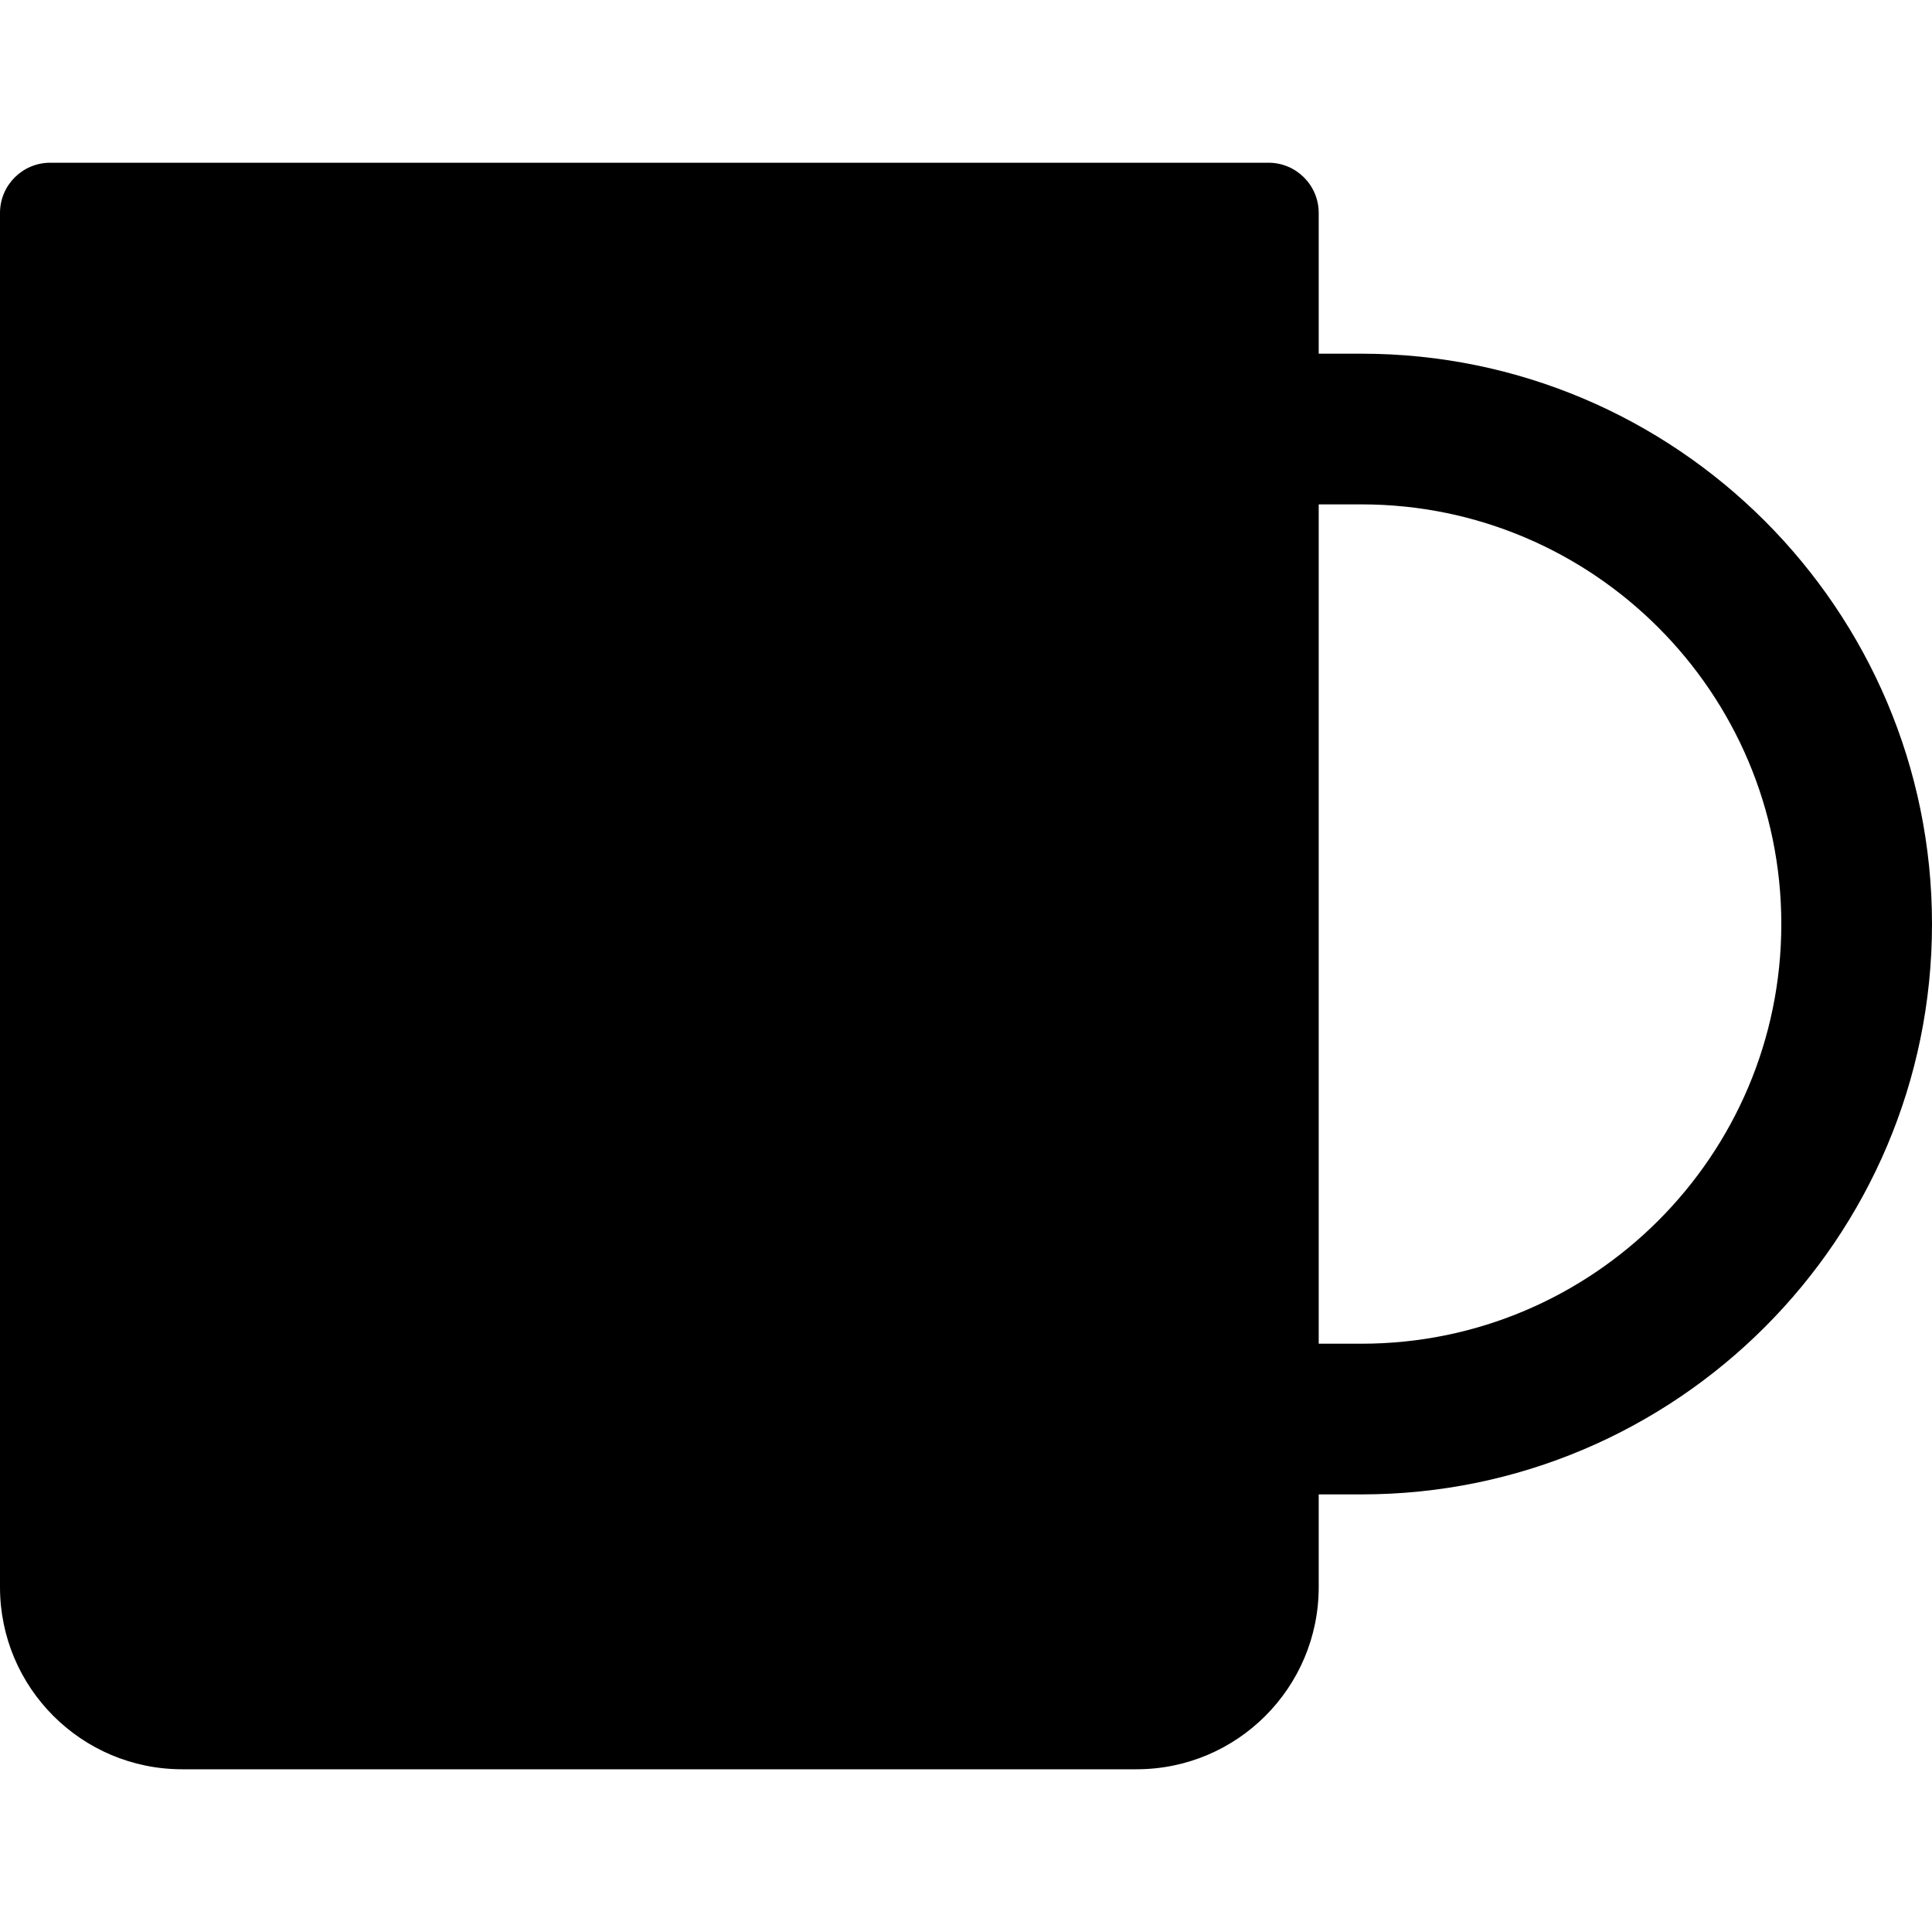 <?xml version="1.0" encoding="iso-8859-1"?>
<!-- Generator: Adobe Illustrator 19.0.0, SVG Export Plug-In . SVG Version: 6.00 Build 0)  -->
<svg version="1.1" id="Layer_1" xmlns="http://www.w3.org/2000/svg" xmlns:xlink="http://www.w3.org/1999/xlink" x="0px" y="0px"
	 viewBox="0 0 512 512" style="enable-background:new 0 0 512 512;" xml:space="preserve">
<g>
	<g>
		<path d="M360.852,93.733h-11.38V56.436c0-7.352-5.959-13.311-13.311-13.311H13.311C5.959,43.125,0,49.084,0,56.436v364.161
			c0,26.664,21.615,48.279,48.279,48.279h252.914c26.664,0,48.279-21.615,48.279-48.279v-24.567h11.38
			c83.343,0,151.148-67.805,151.148-151.15S444.195,93.733,360.852,93.733z M360.852,356.096h-11.38V133.667h11.38
			c61.324,0,111.214,49.891,111.214,111.216S422.175,356.096,360.852,356.096z"/>
	</g>
</g>
<g>
</g>
<g>
</g>
<g>
</g>
<g>
</g>
<g>
</g>
<g>
</g>
<g>
</g>
<g>
</g>
<g>
</g>
<g>
</g>
<g>
</g>
<g>
</g>
<g>
</g>
<g>
</g>
<g>
</g>
</svg>
